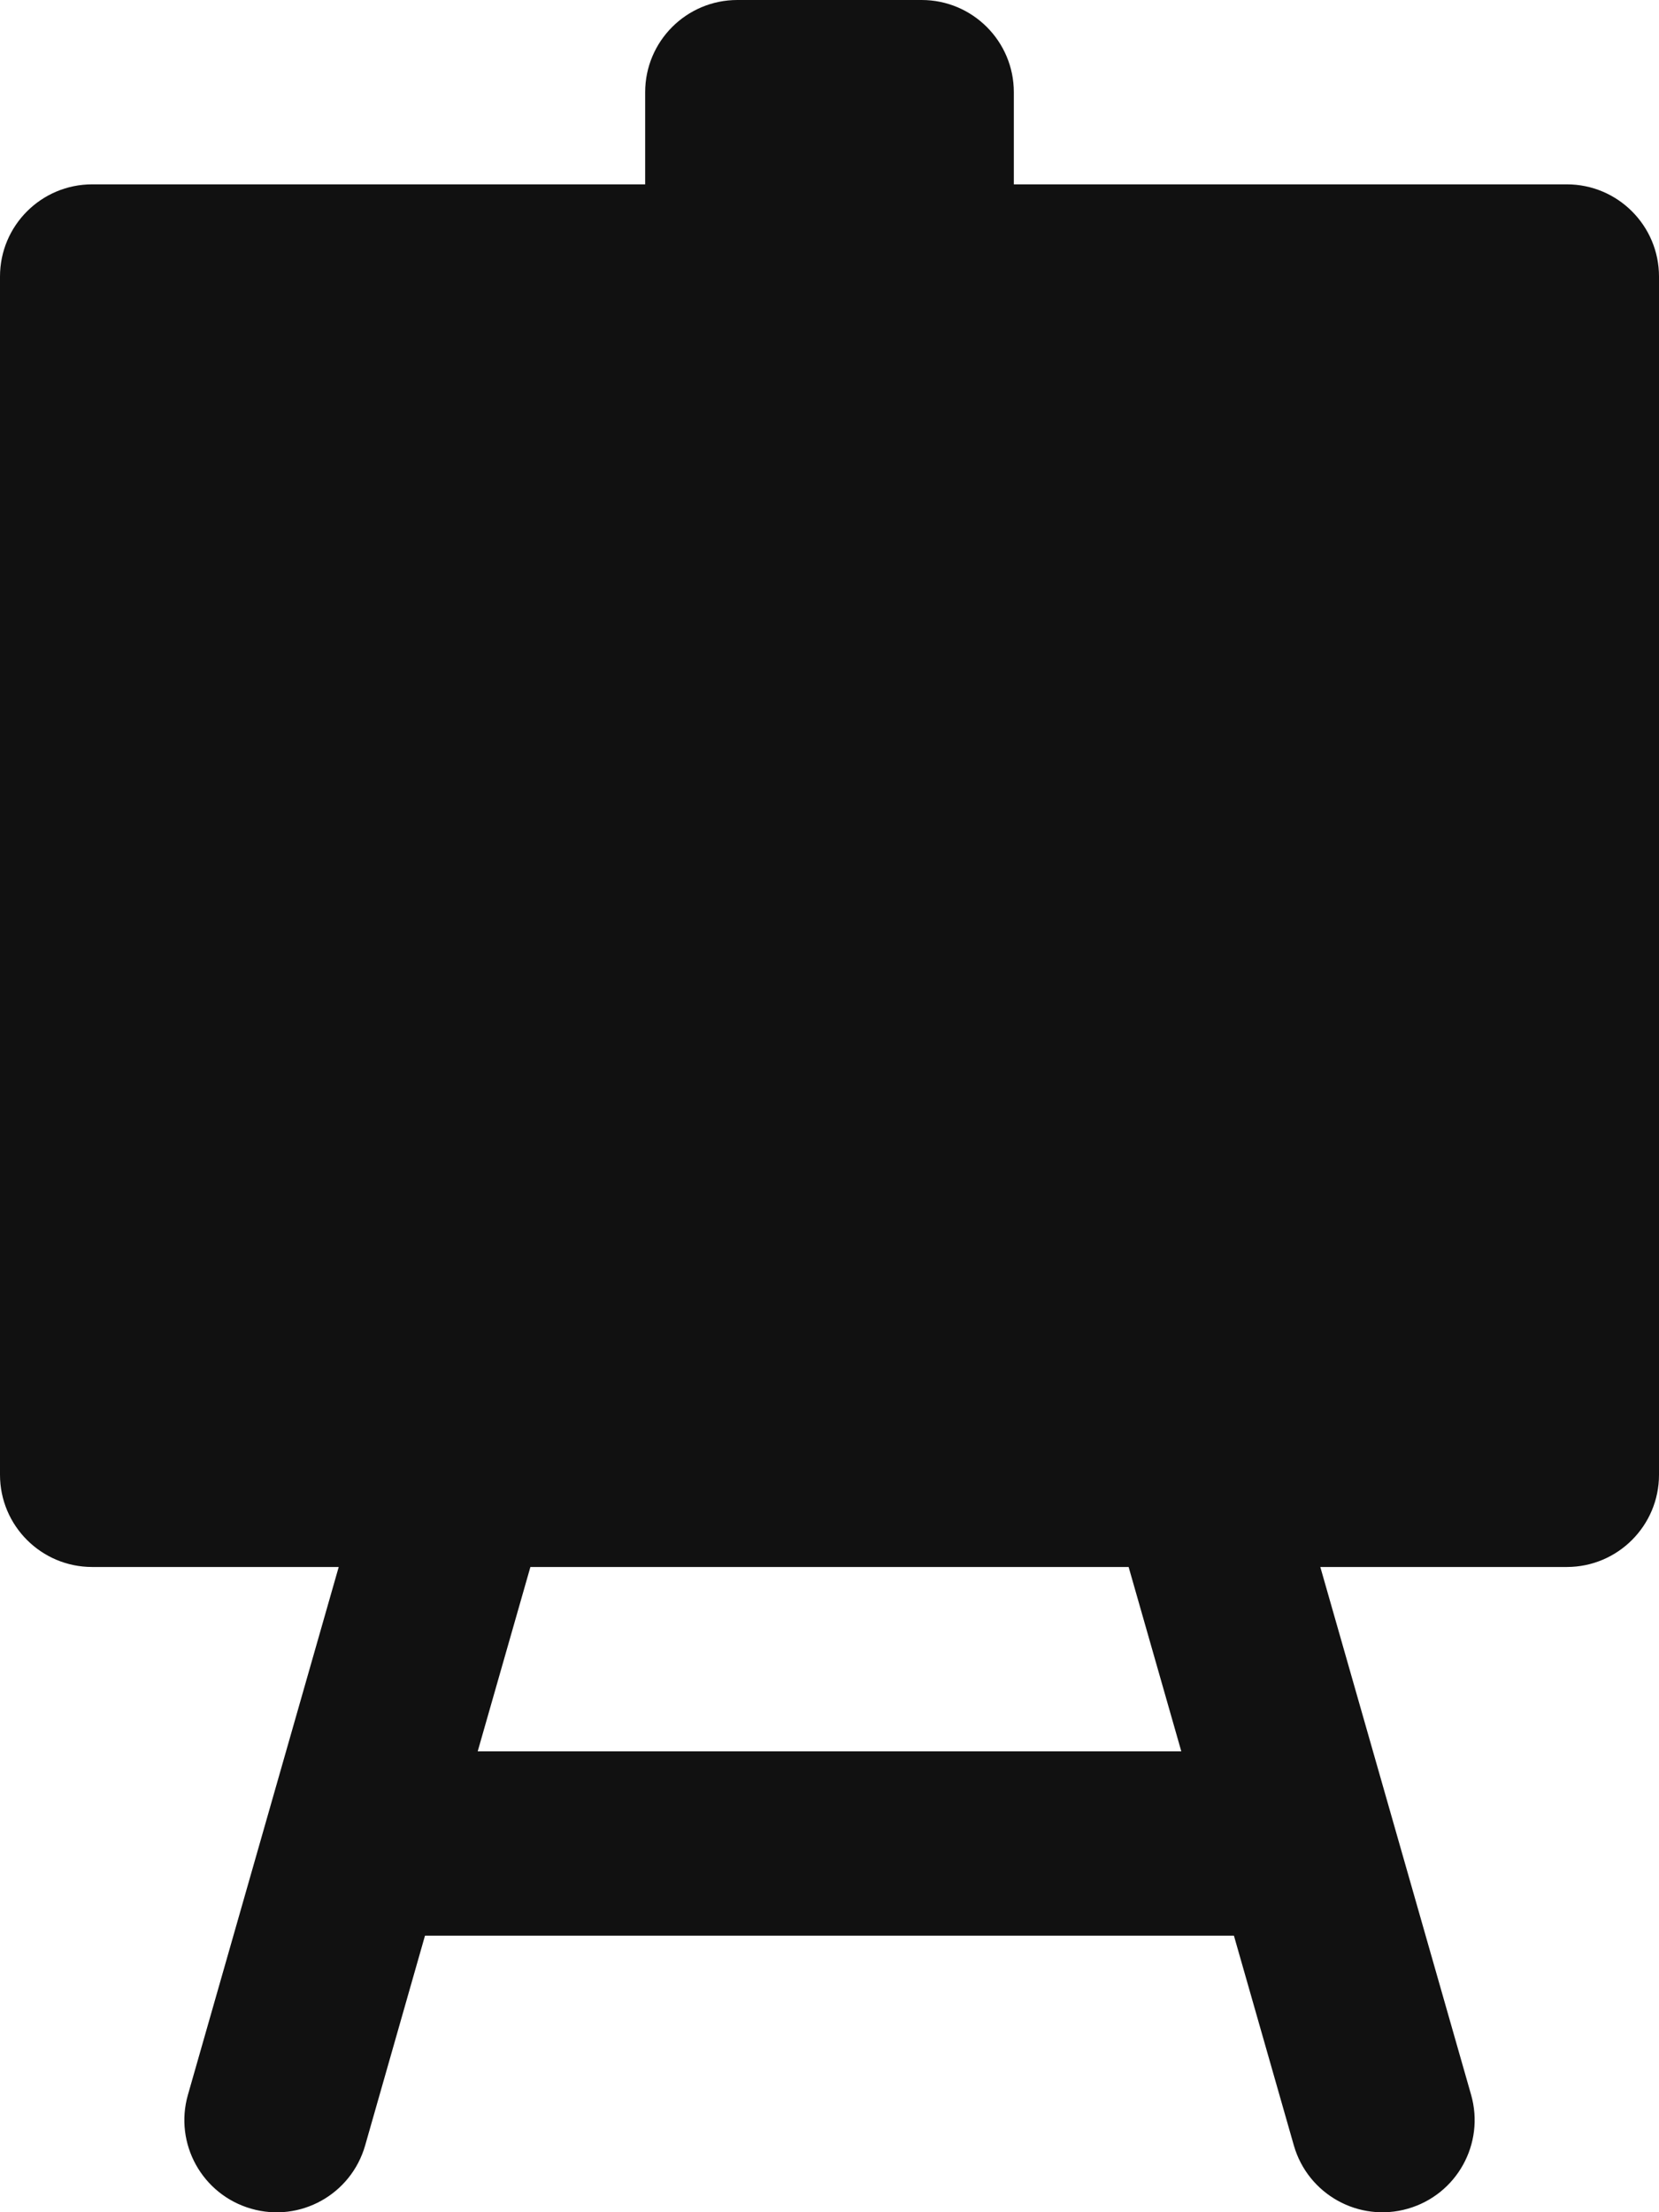 <?xml version="1.0" encoding="UTF-8"?>
<svg width="18px" height="24px" viewBox="0 0 18 24" version="1.1" xmlns="http://www.w3.org/2000/svg" xmlns:xlink="http://www.w3.org/1999/xlink">
    <!-- Generator: Sketch 61.2 (89653) - https://sketch.com -->
    <title>canvas</title>
    <desc>Created with Sketch.</desc>
    <g id="Page-1" stroke="none" stroke-width="1" fill="none" fill-rule="evenodd">
        <g id="MODEL" transform="translate(-57, -652)" fill="#111111" fill-rule="nonzero">
            <g id="Group-10" transform="translate(57, 553)">
                <g id="canvas" transform="translate(0, 99)">
                    <path d="M15.961,22.725 L13.961,15.725 C13.809,15.195 13.256,14.887 12.725,15.038 C12.194,15.19 11.887,15.743 12.038,16.274 L12.817,19 L5.183,19 L5.962,16.275 C6.114,15.744 5.806,15.191 5.275,15.039 C4.744,14.888 4.19,15.195 4.039,15.726 L2.039,22.726 C1.887,23.257 2.195,23.81 2.726,23.962 C3.257,24.115 3.81,23.807 3.962,23.275 L4.611,21 L13.388,21 L14.038,23.275 C14.19,23.806 14.743,24.114 15.274,23.962 C15.806,23.81 16.113,23.256 15.961,22.725 Z" id="Path"></path>
                    <path d="M17,2 L11,2 L11,1 C11,0.448 10.552,0 10,0 L8,0 C7.448,0 7,0.448 7,1 L7,2 L1,2 C0.448,2 0,2.448 0,3 L0,16 C0,16.552 0.448,17 1,17 L17,17 C17.552,17 18,16.552 18,16 L18,3 C18,2.448 17.552,2 17,2 Z" id="Path"></path>
                </g>
            </g>
        </g>
    </g>
</svg>